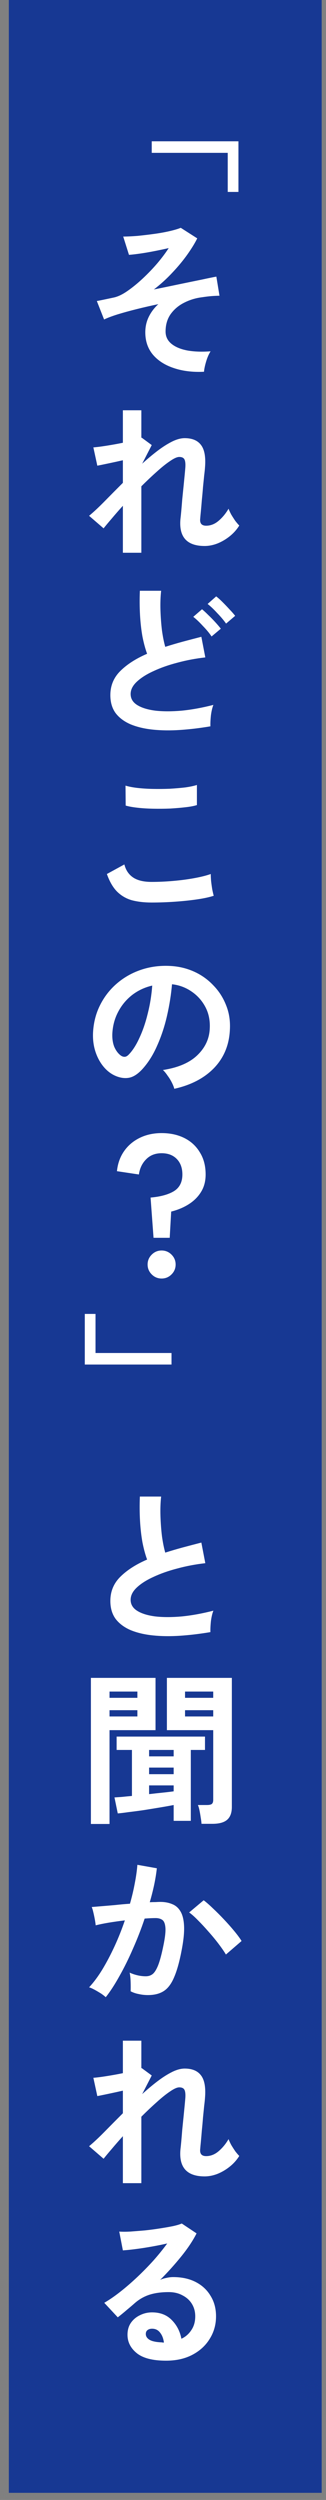 <svg width="27" height="207" viewBox="0 0 27 207" fill="none" xmlns="http://www.w3.org/2000/svg">
<rect x="0" y="0" width="27" height="207" fill="#808080" stroke="none"/>
<path d="M0.732 0H26.642V206.41H0.732V0Z" fill="#173893"/>
<path d="M13.755 195.468C12.662 195.468 11.857 195.264 11.338 194.854C10.819 194.435 10.56 193.926 10.56 193.325C10.56 192.933 10.655 192.601 10.846 192.328C11.037 192.055 11.288 191.846 11.597 191.7C11.907 191.545 12.239 191.468 12.594 191.468C13.268 191.468 13.809 191.677 14.219 192.096C14.637 192.515 14.906 193.034 15.024 193.652C15.361 193.498 15.634 193.261 15.844 192.942C16.062 192.624 16.171 192.242 16.171 191.796C16.171 191.413 16.08 191.072 15.898 190.772C15.716 190.471 15.457 190.235 15.12 190.062C14.792 189.88 14.41 189.789 13.973 189.789C13.363 189.789 12.831 189.861 12.376 190.007C11.93 190.153 11.524 190.385 11.16 190.703C10.997 190.849 10.778 191.036 10.505 191.263C10.241 191.491 9.991 191.695 9.754 191.878L8.635 190.676C9.044 190.439 9.481 190.139 9.945 189.775C10.409 189.411 10.878 189.006 11.352 188.56C11.825 188.114 12.275 187.654 12.703 187.181C13.131 186.698 13.513 186.225 13.85 185.761C13.459 185.852 13.031 185.938 12.567 186.02C12.112 186.102 11.67 186.17 11.242 186.225C10.824 186.28 10.469 186.316 10.177 186.334L9.877 184.778C10.123 184.796 10.428 184.796 10.792 184.778C11.165 184.75 11.566 184.718 11.993 184.682C12.421 184.637 12.835 184.582 13.236 184.518C13.645 184.455 14.009 184.391 14.328 184.327C14.656 184.254 14.897 184.181 15.052 184.109L16.28 184.928C15.971 185.538 15.543 186.179 14.997 186.853C14.46 187.517 13.882 188.159 13.263 188.778C13.418 188.705 13.591 188.651 13.782 188.614C13.973 188.569 14.16 188.546 14.342 188.546C15.061 188.546 15.684 188.683 16.212 188.956C16.74 189.229 17.15 189.611 17.441 190.103C17.741 190.585 17.892 191.149 17.892 191.796C17.892 192.478 17.719 193.097 17.373 193.652C17.036 194.208 16.558 194.649 15.939 194.977C15.32 195.305 14.592 195.468 13.755 195.468ZM13.577 193.967C13.532 193.621 13.422 193.343 13.249 193.134C13.086 192.924 12.867 192.82 12.594 192.82C12.448 192.82 12.325 192.856 12.225 192.929C12.125 193.002 12.075 193.111 12.075 193.257C12.075 193.448 12.175 193.607 12.376 193.734C12.585 193.862 12.931 193.935 13.413 193.953C13.441 193.962 13.468 193.967 13.495 193.967C13.523 193.967 13.55 193.967 13.577 193.967Z" fill="white"/>
<path d="M10.177 180.769V176.878C9.841 177.251 9.531 177.606 9.249 177.943C8.967 178.27 8.744 178.539 8.58 178.748L7.378 177.71C7.761 177.392 8.189 176.991 8.662 176.509C9.144 176.017 9.649 175.508 10.177 174.98V173.109C9.777 173.2 9.381 173.287 8.99 173.369C8.607 173.451 8.298 173.514 8.061 173.56L7.733 172.044C7.997 172.026 8.357 171.981 8.812 171.908C9.276 171.835 9.731 171.753 10.177 171.662V168.972H11.707V171.252L11.734 171.239L12.567 171.853L11.775 173.396C12.203 173.005 12.626 172.65 13.045 172.331C13.463 172.012 13.864 171.757 14.246 171.566C14.629 171.375 14.979 171.28 15.297 171.28C15.925 171.28 16.381 171.475 16.663 171.867C16.945 172.249 17.05 172.868 16.977 173.724C16.968 173.869 16.945 174.088 16.909 174.379C16.881 174.661 16.849 174.98 16.813 175.335C16.786 175.69 16.754 176.045 16.717 176.4C16.69 176.746 16.663 177.06 16.636 177.342C16.608 177.615 16.59 177.815 16.581 177.943C16.535 178.334 16.699 178.53 17.072 178.53C17.446 178.53 17.791 178.393 18.11 178.12C18.429 177.847 18.702 177.515 18.929 177.123C18.975 177.251 19.048 177.41 19.148 177.601C19.257 177.783 19.371 177.961 19.489 178.134C19.616 178.298 19.726 178.425 19.817 178.516C19.607 178.853 19.343 179.149 19.025 179.403C18.706 179.658 18.365 179.859 18.001 180.004C17.646 180.141 17.295 180.209 16.95 180.209C15.484 180.209 14.815 179.472 14.943 177.997C14.961 177.852 14.983 177.633 15.011 177.342C15.038 177.041 15.065 176.714 15.093 176.359C15.129 175.995 15.165 175.635 15.202 175.28C15.238 174.916 15.27 174.593 15.297 174.311C15.325 174.019 15.343 173.81 15.352 173.683C15.37 173.373 15.343 173.155 15.27 173.027C15.197 172.9 15.056 172.836 14.847 172.836C14.665 172.836 14.41 172.95 14.082 173.177C13.755 173.396 13.386 173.692 12.976 174.065C12.567 174.429 12.143 174.83 11.707 175.266V180.769H10.177Z" fill="white"/>
<path d="M8.757 165.373C8.675 165.291 8.548 165.191 8.375 165.072C8.202 164.963 8.025 164.859 7.843 164.758C7.661 164.658 7.506 164.59 7.378 164.554C7.761 164.144 8.129 163.648 8.484 163.065C8.839 162.474 9.176 161.832 9.495 161.14C9.813 160.448 10.095 159.739 10.341 159.01C9.877 159.065 9.426 159.129 8.99 159.201C8.562 159.274 8.207 159.347 7.925 159.42C7.915 159.302 7.893 159.142 7.856 158.942C7.82 158.742 7.779 158.546 7.733 158.355C7.688 158.155 7.642 158.004 7.597 157.904C7.806 157.886 8.079 157.863 8.416 157.836C8.753 157.809 9.126 157.777 9.536 157.741C9.945 157.695 10.355 157.659 10.764 157.631C10.928 157.058 11.06 156.498 11.161 155.952C11.27 155.397 11.342 154.882 11.379 154.409L12.99 154.696C12.944 155.114 12.872 155.565 12.772 156.047C12.671 156.521 12.549 157.008 12.403 157.508C12.585 157.499 12.749 157.495 12.895 157.495C13.04 157.486 13.168 157.481 13.277 157.481C13.641 157.481 13.964 157.54 14.246 157.659C14.537 157.768 14.77 157.968 14.943 158.259C15.115 158.542 15.216 158.937 15.243 159.447C15.27 159.948 15.211 160.59 15.065 161.372C14.883 162.355 14.674 163.125 14.437 163.68C14.21 164.235 13.923 164.626 13.577 164.854C13.231 165.082 12.79 165.195 12.253 165.195C11.998 165.195 11.748 165.168 11.502 165.113C11.256 165.068 11.028 164.991 10.819 164.881C10.828 164.672 10.828 164.413 10.819 164.103C10.81 163.794 10.783 163.539 10.737 163.338C11.192 163.539 11.638 163.639 12.075 163.639C12.294 163.639 12.48 163.58 12.635 163.461C12.799 163.334 12.954 163.088 13.099 162.724C13.245 162.351 13.39 161.805 13.536 161.086C13.673 160.421 13.727 159.93 13.7 159.611C13.673 159.283 13.586 159.069 13.441 158.969C13.295 158.869 13.113 158.819 12.895 158.819C12.64 158.819 12.335 158.833 11.98 158.86C11.697 159.707 11.374 160.54 11.01 161.359C10.655 162.178 10.282 162.933 9.891 163.625C9.508 164.317 9.131 164.9 8.757 165.373ZM18.711 161.837C18.565 161.591 18.365 161.3 18.11 160.963C17.855 160.626 17.578 160.289 17.277 159.952C16.977 159.607 16.686 159.292 16.403 159.01C16.121 158.719 15.876 158.501 15.666 158.355L16.868 157.345C17.086 157.508 17.341 157.731 17.632 158.014C17.924 158.287 18.224 158.587 18.533 158.915C18.843 159.242 19.13 159.566 19.393 159.884C19.657 160.203 19.862 160.48 20.008 160.717L18.711 161.837Z" fill="white"/>
<path d="M16.69 151.015C16.681 150.86 16.658 150.682 16.622 150.482C16.595 150.291 16.563 150.104 16.526 149.922C16.49 149.731 16.444 149.576 16.39 149.458H17.141C17.323 149.458 17.455 149.431 17.537 149.376C17.619 149.312 17.66 149.199 17.66 149.035V143.259H13.823V138.931H19.202V149.622C19.202 150.095 19.075 150.446 18.82 150.673C18.565 150.901 18.156 151.015 17.591 151.015H16.69ZM7.529 151.028V138.931H12.881V143.259H9.071V151.028H7.529ZM14.383 150.769V149.458C14.055 149.522 13.673 149.59 13.236 149.663C12.799 149.736 12.353 149.808 11.898 149.881C11.452 149.945 11.037 150 10.655 150.045C10.273 150.1 9.973 150.136 9.754 150.154L9.481 148.83C9.627 148.821 9.827 148.807 10.082 148.789C10.337 148.762 10.619 148.734 10.928 148.707V144.898H9.659V143.792H16.977V144.898H15.803V150.769H14.383ZM12.348 148.557C12.74 148.511 13.113 148.47 13.468 148.434C13.823 148.398 14.128 148.361 14.383 148.325V147.833H12.348V148.557ZM15.325 142.126H17.66V141.607H15.325V142.126ZM15.325 140.583H17.66V140.064H15.325V140.583ZM9.071 142.126H11.379V141.607H9.071V142.126ZM9.071 140.583H11.379V140.064H9.071V140.583ZM12.348 146.905H14.383V146.359H12.348V146.905ZM12.348 145.43H14.383V144.898H12.348V145.43Z" fill="white"/>
<path d="M17.427 135.141C16.572 135.286 15.739 135.386 14.929 135.441C14.119 135.496 13.363 135.487 12.662 135.414C11.961 135.341 11.347 135.195 10.819 134.977C10.291 134.749 9.877 134.44 9.577 134.048C9.285 133.648 9.14 133.152 9.14 132.56C9.14 131.777 9.413 131.113 9.959 130.567C10.514 130.012 11.256 129.534 12.184 129.133C12.039 128.742 11.911 128.273 11.802 127.727C11.702 127.172 11.634 126.571 11.597 125.925C11.561 125.269 11.556 124.6 11.584 123.917H13.345C13.29 124.418 13.272 124.96 13.29 125.542C13.309 126.116 13.35 126.666 13.413 127.194C13.486 127.722 13.577 128.177 13.686 128.56C14.141 128.414 14.619 128.273 15.12 128.136C15.63 128 16.148 127.863 16.676 127.727L17.004 129.434C16.203 129.525 15.434 129.67 14.697 129.87C13.959 130.062 13.299 130.294 12.717 130.567C12.134 130.831 11.67 131.127 11.324 131.454C10.987 131.773 10.819 132.11 10.819 132.465C10.819 132.847 11.001 133.152 11.365 133.379C11.729 133.607 12.23 133.762 12.867 133.844C13.504 133.916 14.232 133.916 15.052 133.844C15.88 133.762 16.754 133.602 17.673 133.366C17.582 133.593 17.514 133.885 17.468 134.24C17.432 134.595 17.418 134.895 17.427 135.141Z" fill="white"/>
<path d="M7.023 112.986V108.795H7.911V112.031H14.205V112.986H7.023Z" fill="white"/>
<path d="M12.717 102.492L12.471 99.16C13.299 99.088 13.946 98.91 14.41 98.628C14.874 98.337 15.106 97.877 15.106 97.249C15.106 96.712 14.951 96.284 14.642 95.966C14.332 95.647 13.914 95.488 13.386 95.488C12.858 95.488 12.43 95.656 12.102 95.993C11.775 96.32 11.575 96.739 11.502 97.249L9.686 96.976C9.75 96.348 9.945 95.797 10.273 95.324C10.601 94.85 11.033 94.482 11.57 94.218C12.107 93.954 12.712 93.822 13.386 93.822C14.096 93.822 14.724 93.958 15.27 94.231C15.816 94.505 16.244 94.9 16.553 95.419C16.872 95.929 17.031 96.539 17.031 97.249C17.031 97.804 16.904 98.287 16.649 98.696C16.403 99.097 16.067 99.433 15.639 99.707C15.211 99.98 14.724 100.184 14.178 100.321L14.055 102.492H12.717ZM13.386 105.864C13.067 105.864 12.794 105.751 12.567 105.523C12.339 105.295 12.225 105.022 12.225 104.704C12.225 104.385 12.339 104.112 12.567 103.885C12.794 103.657 13.067 103.543 13.386 103.543C13.704 103.543 13.978 103.657 14.205 103.885C14.433 104.112 14.546 104.385 14.546 104.704C14.546 105.022 14.433 105.295 14.205 105.523C13.978 105.751 13.704 105.864 13.386 105.864Z" fill="white"/>
<path d="M14.437 90.154C14.401 90.009 14.333 89.836 14.232 89.636C14.132 89.435 14.014 89.244 13.877 89.062C13.75 88.871 13.623 88.716 13.495 88.598C14.742 88.407 15.689 88.002 16.335 87.383C16.991 86.755 17.336 86.017 17.373 85.171C17.409 84.497 17.286 83.897 17.004 83.369C16.722 82.841 16.335 82.413 15.844 82.085C15.361 81.757 14.829 81.562 14.246 81.498C14.173 82.345 14.037 83.209 13.836 84.092C13.636 84.975 13.363 85.803 13.017 86.577C12.681 87.351 12.266 88.006 11.775 88.543C11.402 88.944 11.038 89.176 10.683 89.24C10.337 89.303 9.968 89.253 9.577 89.089C9.194 88.926 8.858 88.666 8.566 88.311C8.275 87.956 8.052 87.537 7.897 87.055C7.742 86.564 7.679 86.04 7.706 85.485C7.752 84.657 7.947 83.901 8.293 83.218C8.639 82.527 9.103 81.93 9.686 81.43C10.268 80.929 10.937 80.551 11.693 80.296C12.448 80.042 13.254 79.937 14.11 79.983C14.801 80.019 15.452 80.174 16.062 80.447C16.672 80.72 17.204 81.098 17.66 81.58C18.124 82.053 18.479 82.604 18.724 83.232C18.979 83.86 19.084 84.547 19.038 85.294C18.975 86.541 18.538 87.588 17.728 88.434C16.918 89.272 15.821 89.845 14.437 90.154ZM10 87.396C10.1 87.469 10.205 87.506 10.314 87.506C10.423 87.506 10.532 87.451 10.642 87.342C10.969 87.014 11.27 86.55 11.543 85.949C11.825 85.348 12.057 84.67 12.239 83.915C12.43 83.159 12.553 82.39 12.608 81.607C11.98 81.753 11.42 82.017 10.928 82.399C10.446 82.781 10.064 83.246 9.781 83.792C9.499 84.329 9.34 84.921 9.304 85.567C9.285 85.995 9.34 86.368 9.467 86.686C9.604 86.996 9.781 87.233 10 87.396Z" fill="white"/>
<path d="M12.553 74.731C11.943 74.731 11.397 74.667 10.915 74.54C10.441 74.403 10.032 74.162 9.686 73.816C9.349 73.47 9.071 72.988 8.853 72.369L10.3 71.577C10.419 72.05 10.66 72.41 11.024 72.656C11.388 72.901 11.898 73.024 12.553 73.024C13.136 73.024 13.736 72.997 14.355 72.942C14.974 72.888 15.557 72.811 16.103 72.71C16.649 72.61 17.1 72.496 17.455 72.369C17.455 72.515 17.464 72.706 17.482 72.942C17.509 73.179 17.541 73.411 17.578 73.639C17.623 73.866 17.664 74.044 17.701 74.171C17.336 74.29 16.872 74.39 16.308 74.472C15.743 74.554 15.134 74.617 14.478 74.663C13.832 74.708 13.19 74.731 12.553 74.731ZM10.409 66.703L10.396 65.051C10.66 65.133 10.988 65.196 11.379 65.242C11.779 65.287 12.207 65.315 12.662 65.324C13.127 65.333 13.591 65.328 14.055 65.31C14.519 65.283 14.947 65.246 15.338 65.201C15.73 65.146 16.053 65.078 16.308 64.996V66.662C16.08 66.735 15.771 66.794 15.379 66.839C14.988 66.885 14.56 66.921 14.096 66.949C13.632 66.967 13.163 66.971 12.69 66.962C12.216 66.953 11.779 66.926 11.379 66.88C10.978 66.835 10.655 66.776 10.409 66.703Z" fill="white"/>
<path d="M17.427 60.141C16.572 60.286 15.739 60.386 14.929 60.441C14.119 60.496 13.363 60.487 12.662 60.414C11.961 60.341 11.347 60.195 10.819 59.977C10.291 59.749 9.877 59.44 9.577 59.048C9.285 58.648 9.14 58.152 9.14 57.56C9.14 56.777 9.413 56.113 9.959 55.567C10.514 55.011 11.256 54.534 12.184 54.133C12.039 53.742 11.911 53.273 11.802 52.727C11.702 52.172 11.634 51.571 11.597 50.925C11.561 50.269 11.556 49.6 11.584 48.917H13.345C13.29 49.418 13.272 49.96 13.29 50.542C13.309 51.116 13.35 51.666 13.413 52.194C13.486 52.722 13.577 53.177 13.686 53.56C14.141 53.414 14.619 53.273 15.12 53.136C15.63 53 16.148 52.863 16.676 52.727L17.004 54.434C16.203 54.525 15.434 54.67 14.697 54.87C13.959 55.062 13.299 55.294 12.717 55.567C12.134 55.831 11.67 56.127 11.324 56.454C10.987 56.773 10.819 57.11 10.819 57.465C10.819 57.847 11.001 58.152 11.365 58.379C11.729 58.607 12.23 58.762 12.867 58.844C13.504 58.916 14.232 58.916 15.052 58.844C15.88 58.762 16.754 58.602 17.673 58.366C17.582 58.593 17.514 58.885 17.468 59.24C17.432 59.595 17.418 59.895 17.427 60.141ZM18.724 51.635C18.533 51.361 18.288 51.07 17.987 50.761C17.696 50.442 17.432 50.192 17.195 50.01L17.905 49.382C18.051 49.491 18.224 49.646 18.424 49.846C18.624 50.046 18.82 50.251 19.011 50.46C19.211 50.67 19.366 50.847 19.475 50.993L18.724 51.635ZM17.523 52.7C17.341 52.426 17.1 52.135 16.799 51.826C16.508 51.507 16.244 51.257 16.007 51.075L16.731 50.447C16.868 50.556 17.036 50.711 17.236 50.911C17.446 51.111 17.646 51.316 17.837 51.525C18.028 51.735 18.178 51.912 18.288 52.058L17.523 52.7Z" fill="white"/>
<path d="M10.177 45.769V41.878C9.841 42.251 9.531 42.606 9.249 42.943C8.967 43.27 8.744 43.539 8.58 43.748L7.378 42.71C7.761 42.392 8.189 41.991 8.662 41.509C9.144 41.017 9.649 40.508 10.177 39.98V38.109C9.777 38.2 9.381 38.287 8.99 38.369C8.607 38.45 8.298 38.514 8.061 38.56L7.733 37.044C7.997 37.026 8.357 36.98 8.812 36.908C9.276 36.835 9.731 36.753 10.177 36.662V33.972H11.707V36.252L11.734 36.239L12.567 36.853L11.775 38.396C12.203 38.005 12.626 37.65 13.045 37.331C13.463 37.012 13.864 36.758 14.246 36.566C14.629 36.375 14.979 36.28 15.297 36.28C15.925 36.28 16.381 36.475 16.663 36.867C16.945 37.249 17.05 37.868 16.977 38.724C16.968 38.869 16.945 39.088 16.909 39.379C16.881 39.661 16.849 39.98 16.813 40.335C16.786 40.69 16.754 41.045 16.717 41.4C16.69 41.746 16.663 42.06 16.636 42.342C16.608 42.615 16.59 42.815 16.581 42.943C16.535 43.334 16.699 43.53 17.072 43.53C17.446 43.53 17.791 43.393 18.11 43.12C18.429 42.847 18.702 42.515 18.929 42.123C18.975 42.251 19.048 42.41 19.148 42.601C19.257 42.783 19.371 42.961 19.489 43.134C19.616 43.297 19.726 43.425 19.817 43.516C19.607 43.853 19.343 44.149 19.025 44.404C18.706 44.658 18.365 44.859 18.001 45.004C17.646 45.141 17.295 45.209 16.95 45.209C15.484 45.209 14.815 44.472 14.943 42.997C14.961 42.852 14.983 42.633 15.011 42.342C15.038 42.041 15.065 41.714 15.093 41.359C15.129 40.995 15.165 40.635 15.202 40.28C15.238 39.916 15.27 39.593 15.297 39.311C15.325 39.019 15.343 38.81 15.352 38.683C15.37 38.373 15.343 38.155 15.27 38.027C15.197 37.9 15.056 37.836 14.847 37.836C14.665 37.836 14.41 37.95 14.082 38.178C13.755 38.396 13.386 38.692 12.976 39.065C12.567 39.429 12.143 39.83 11.707 40.267V45.769H10.177Z" fill="white"/>
<path d="M16.895 30.782C15.948 30.828 15.106 30.723 14.369 30.468C13.641 30.223 13.067 29.849 12.649 29.349C12.239 28.848 12.034 28.238 12.034 27.519C12.034 27.055 12.13 26.627 12.321 26.236C12.512 25.844 12.776 25.494 13.113 25.184C12.503 25.312 11.907 25.448 11.324 25.594C10.742 25.74 10.214 25.885 9.74 26.031C9.276 26.177 8.903 26.318 8.621 26.454L8.02 24.925C8.129 24.907 8.293 24.875 8.512 24.829C8.73 24.784 9.03 24.72 9.413 24.638C9.759 24.566 10.141 24.384 10.56 24.092C10.978 23.801 11.402 23.455 11.829 23.055C12.266 22.645 12.671 22.222 13.044 21.785C13.418 21.339 13.727 20.925 13.973 20.542C13.618 20.624 13.231 20.706 12.812 20.788C12.403 20.87 12.007 20.938 11.625 20.993C11.251 21.047 10.937 21.084 10.682 21.102L10.205 19.587C10.541 19.587 10.937 19.568 11.392 19.532C11.848 19.486 12.307 19.432 12.771 19.368C13.236 19.304 13.664 19.227 14.055 19.136C14.446 19.045 14.751 18.954 14.97 18.863L16.335 19.737C16.144 20.128 15.871 20.574 15.516 21.075C15.161 21.575 14.747 22.076 14.273 22.577C13.809 23.077 13.299 23.541 12.744 23.969C13.463 23.824 14.169 23.678 14.86 23.532C15.561 23.387 16.18 23.259 16.717 23.15C17.264 23.032 17.664 22.95 17.919 22.904L18.178 24.488C18.005 24.488 17.796 24.497 17.55 24.515C17.304 24.534 17.036 24.566 16.745 24.611C16.217 24.675 15.721 24.825 15.256 25.062C14.801 25.289 14.428 25.603 14.137 26.004C13.855 26.404 13.713 26.887 13.713 27.451C13.713 27.861 13.873 28.197 14.191 28.461C14.51 28.725 14.951 28.912 15.516 29.021C16.08 29.121 16.722 29.144 17.441 29.089C17.295 29.317 17.172 29.599 17.072 29.936C16.972 30.273 16.913 30.555 16.895 30.782Z" fill="white"/>
<path d="M18.861 15.892V12.656H12.567V11.7H19.748V15.892H18.861Z" fill="white"/>
</svg>
